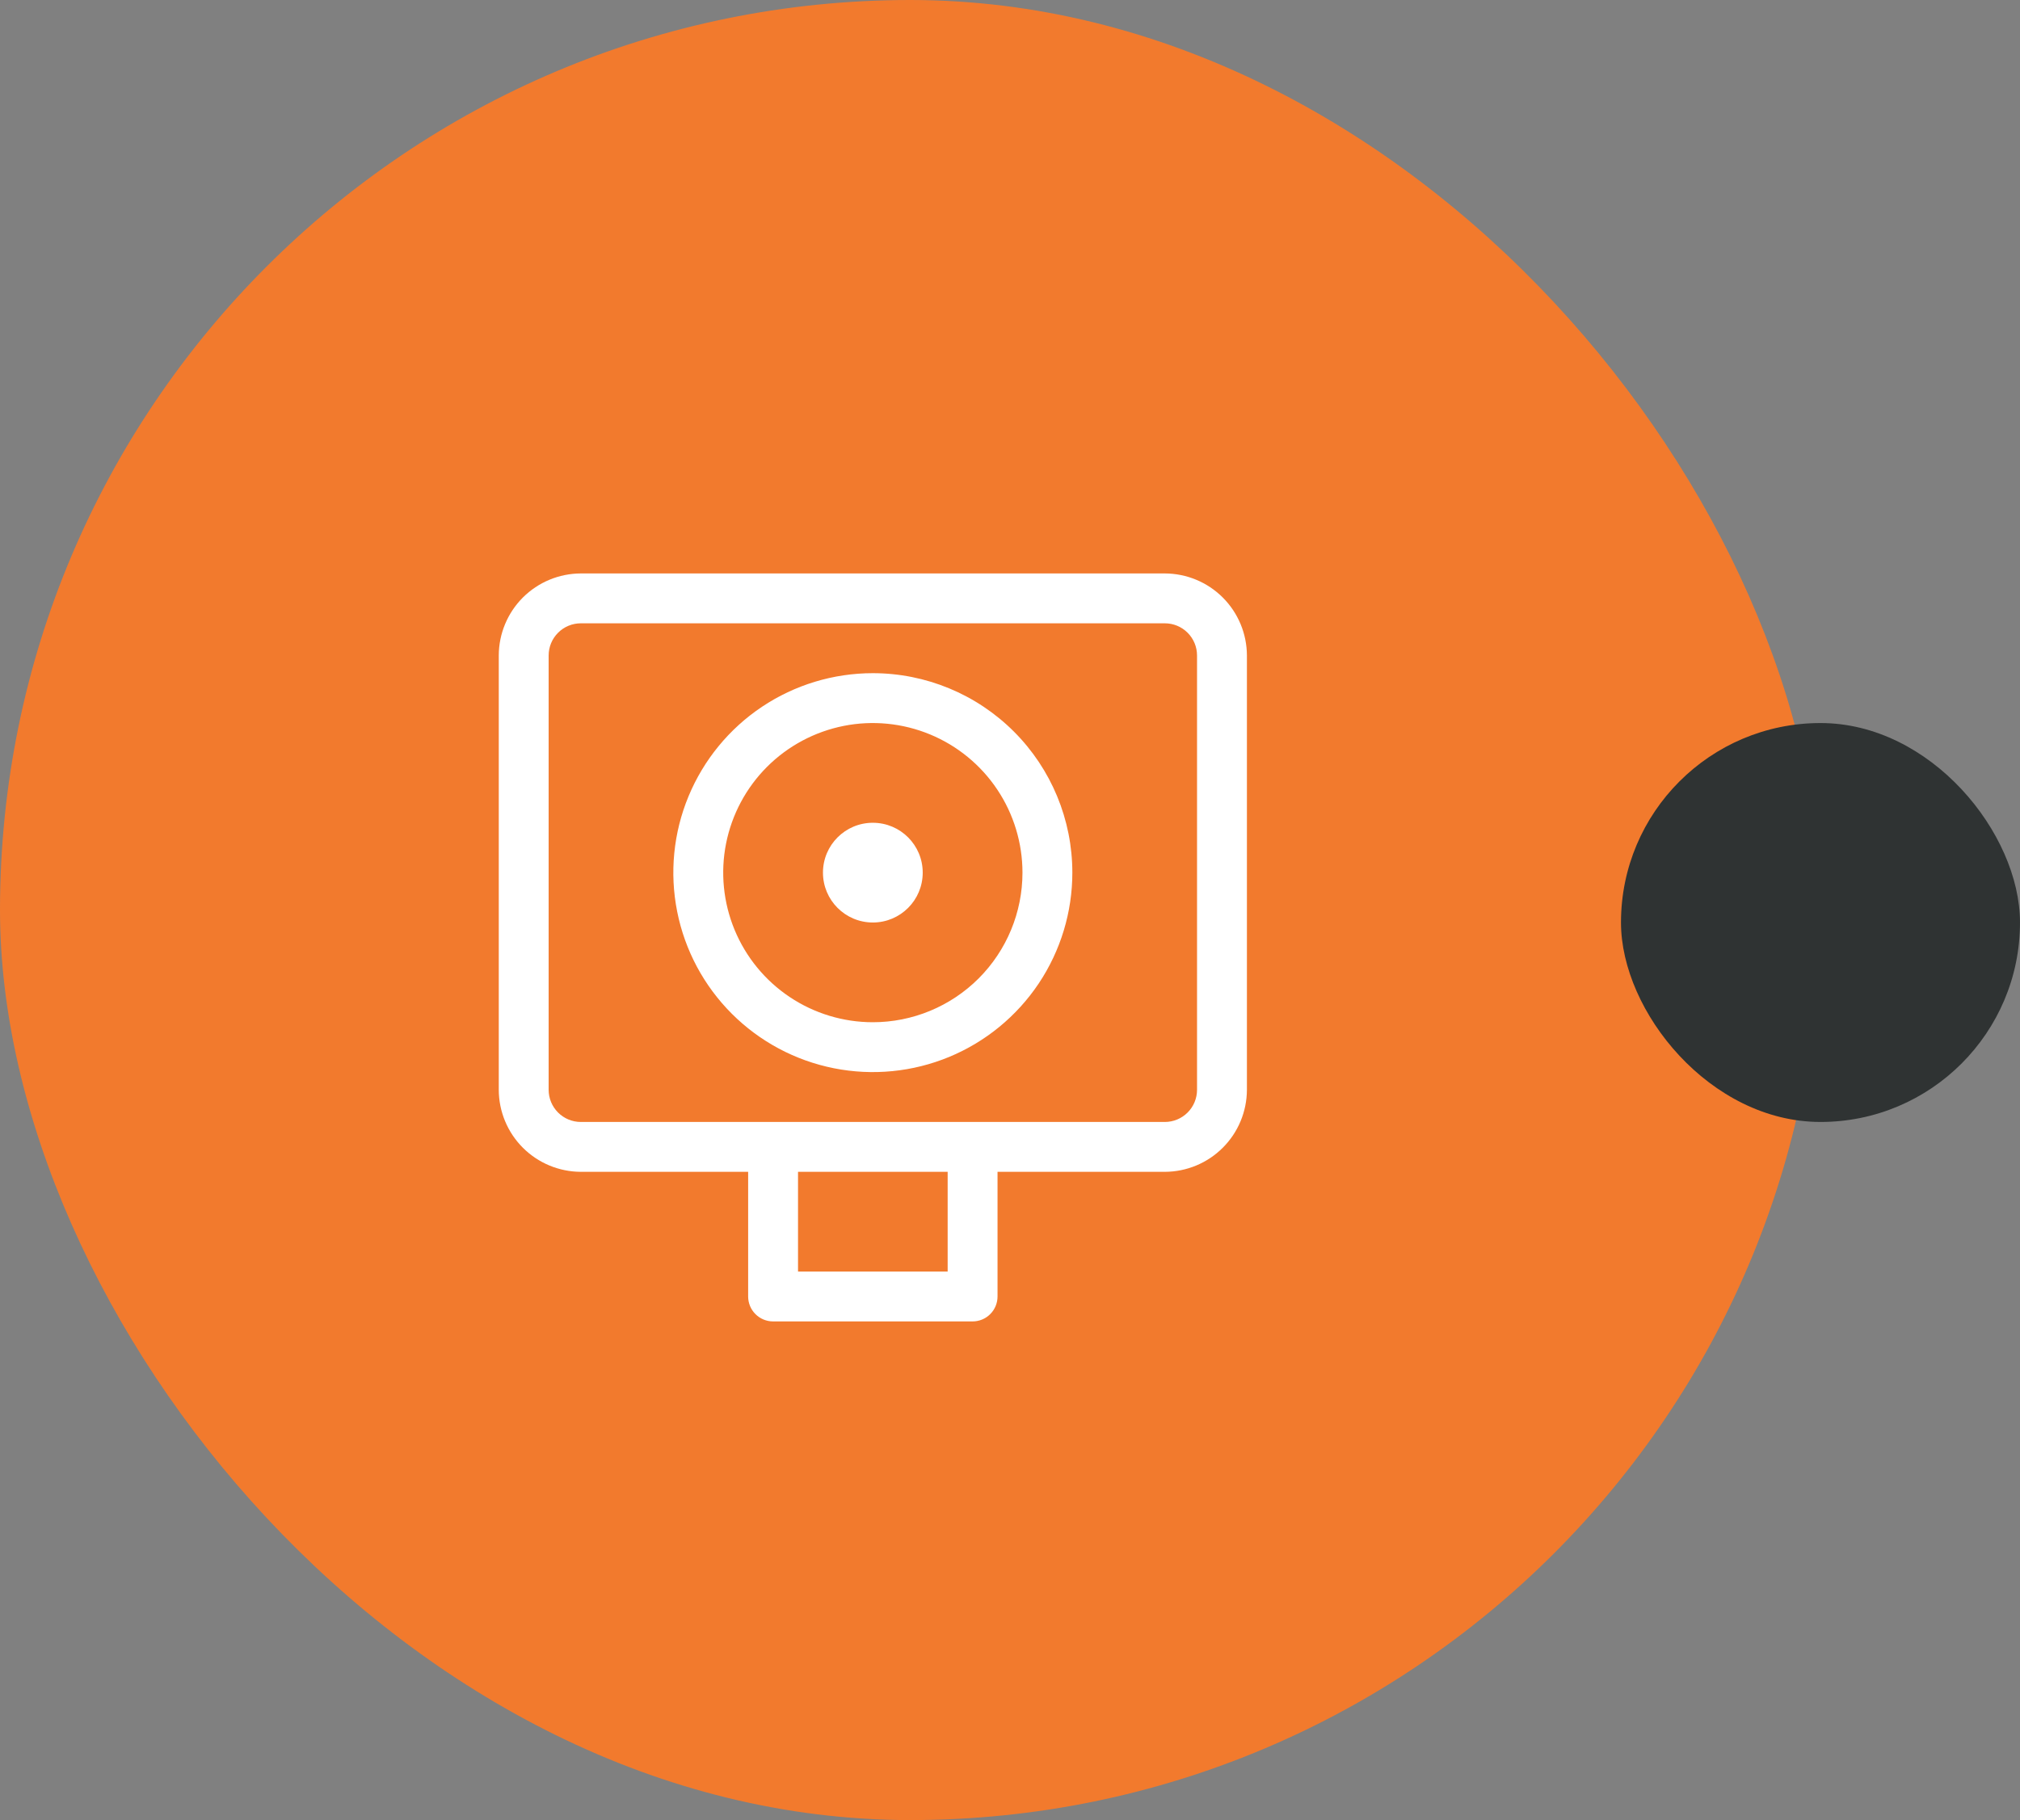 <?xml version="1.0" encoding="UTF-8"?> <svg xmlns="http://www.w3.org/2000/svg" width="81" height="73" viewBox="0 0 81 73" fill="none"><rect x="0" y="0" width="81" height="73" fill="#808080" stroke="none"/><rect width="73" height="73" rx="36.5" fill="#F27A2D"></rect><path d="M46.71 23H23.29C22.418 23.003 21.583 23.35 20.966 23.966C20.35 24.583 20.003 25.418 20 26.29V43.71C20.003 44.582 20.35 45.417 20.966 46.033C21.583 46.65 22.418 46.997 23.29 47H30V52C30 52.265 30.105 52.52 30.293 52.707C30.48 52.895 30.735 53 31 53H39C39.265 53 39.52 52.895 39.707 52.707C39.895 52.52 40 52.265 40 52V47H46.71C47.582 46.997 48.417 46.65 49.033 46.033C49.65 45.417 49.997 44.582 50 43.71V26.29C49.997 25.418 49.65 24.583 49.033 23.966C48.417 23.35 47.582 23.003 46.71 23ZM38 51H32V47H38V51ZM48 43.71C48 44.052 47.864 44.38 47.622 44.622C47.38 44.864 47.052 45 46.71 45H23.29C22.948 45 22.62 44.864 22.378 44.622C22.136 44.38 22 44.052 22 43.71V26.29C22 25.948 22.136 25.62 22.378 25.378C22.62 25.136 22.948 25 23.29 25H46.71C47.052 25 47.38 25.136 47.622 25.378C47.864 25.62 48 25.948 48 26.29V43.71Z" fill="white"></path><path d="M35 27C33.418 27 31.871 27.469 30.555 28.348C29.24 29.227 28.215 30.477 27.609 31.939C27.003 33.4 26.845 35.009 27.154 36.561C27.462 38.113 28.224 39.538 29.343 40.657C30.462 41.776 31.887 42.538 33.439 42.846C34.991 43.155 36.6 42.996 38.062 42.391C39.523 41.785 40.773 40.76 41.652 39.445C42.531 38.129 43 36.582 43 35C43 32.878 42.157 30.843 40.657 29.343C39.157 27.843 37.122 27 35 27ZM35 41C33.813 41 32.653 40.648 31.667 39.989C30.68 39.33 29.911 38.392 29.457 37.296C29.003 36.2 28.884 34.993 29.115 33.83C29.347 32.666 29.918 31.596 30.757 30.757C31.596 29.918 32.666 29.347 33.83 29.115C34.993 28.884 36.2 29.003 37.296 29.457C38.392 29.911 39.33 30.68 39.989 31.667C40.648 32.653 41 33.813 41 35C41 36.591 40.368 38.117 39.243 39.243C38.117 40.368 36.591 41 35 41Z" fill="white"></path><path d="M35 37C36.105 37 37 36.105 37 35C37 33.895 36.105 33 35 33C33.895 33 33 33.895 33 35C33 36.105 33.895 37 35 37Z" fill="white"></path><rect x="65" y="29" width="16" height="16" rx="8" fill="#2F3333"></rect></svg> 